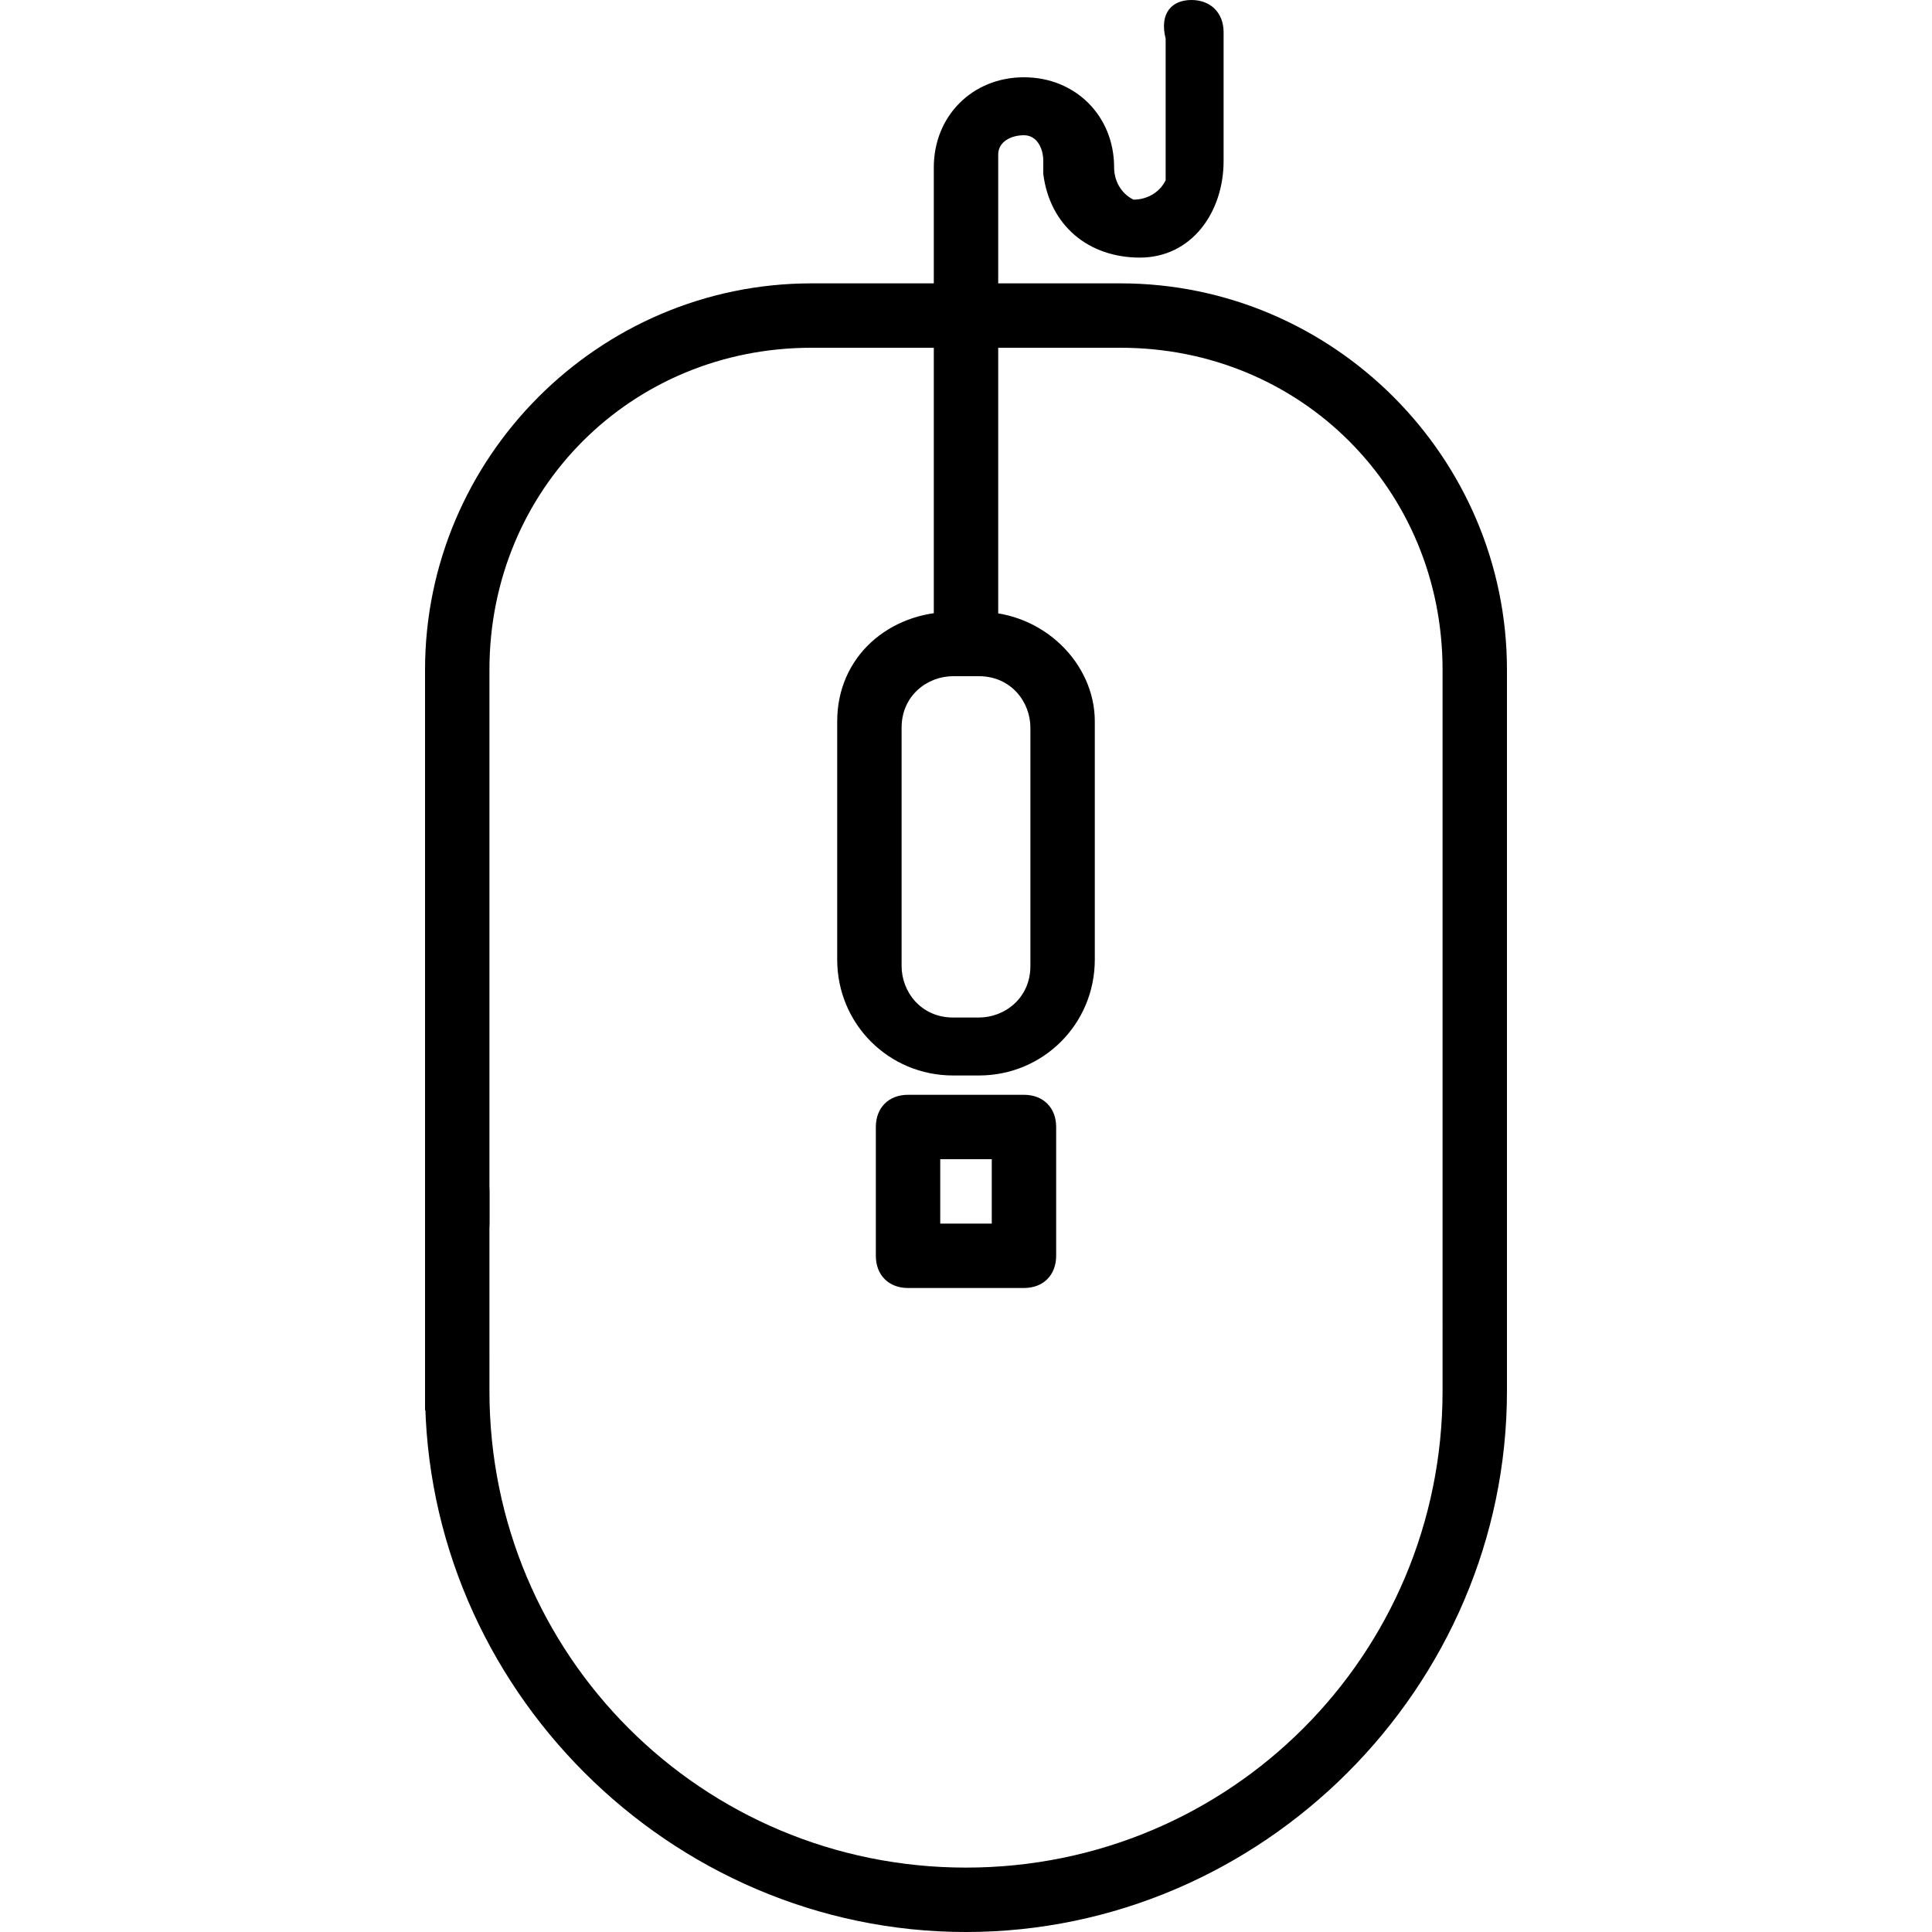 <?xml version="1.0" encoding="UTF-8"?>
<!-- Generator: Adobe Illustrator 27.1.1, SVG Export Plug-In . SVG Version: 6.00 Build 0)  -->
<svg xmlns="http://www.w3.org/2000/svg" xmlns:xlink="http://www.w3.org/1999/xlink" version="1.1" id="Layer_1" x="0px" y="0px" viewBox="0 0 30 30" style="enable-background:new 0 0 30 30;" xml:space="preserve">
<g id="Layer_12">
	<path d="M7.6,21.4l-1,0.5v-5.4v-6.1c0-3.3,2.7-6,6-6h4.8c3.3,0,6,2.7,6,6V11v2v8.6c0,4.6-3.8,8.4-8.4,8.4c-4.6,0-8.4-3.8-8.4-8.4   V21c0-0.3,0.2-0.5,0.5-0.5c0.3,0,0.5,0.2,0.5,0.5v0.6c0,4.1,3.3,7.4,7.4,7.4s7.4-3.3,7.4-7.4V13v-2v-0.6c0-2.8-2.2-5-5-5h-4.8   c-2.8,0-5,2.2-5,5v6.1V21.4z"></path>
	<path d="M7.1,19.5c-0.3,0-0.5-0.2-0.5-0.5v-0.5c0-0.3,0.2-0.5,0.5-0.5c0.3,0,0.5,0.2,0.5,0.5V19C7.6,19.3,7.4,19.5,7.1,19.5z"></path>
	<path d="M15.2,16.7h-0.4c-1,0-1.8-0.8-1.8-1.8v-3.7c0-1,0.8-1.7,1.8-1.7h0.4c1,0,1.8,0.8,1.8,1.7v3.7C17,15.9,16.2,16.7,15.2,16.7z    M14.8,10.5c-0.4,0-0.8,0.3-0.8,0.8v3.7c0,0.4,0.3,0.8,0.8,0.8h0.4c0.4,0,0.8-0.3,0.8-0.8v-3.7c0-0.4-0.3-0.8-0.8-0.8H14.8z"></path>
	<path d="M15,10.5c-0.3,0-0.5-0.2-0.5-0.5V2.6c0-0.8,0.6-1.4,1.4-1.4c0.8,0,1.4,0.6,1.4,1.4c0,0.2,0.1,0.4,0.3,0.5   c0.2,0,0.4-0.1,0.5-0.3c0-0.1,0-0.1,0-0.2v-2C18,0.2,18.2,0,18.5,0S19,0.2,19,0.5v2C19,3.3,18.5,4,17.7,4c-0.8,0-1.4-0.5-1.5-1.3   c0-0.1,0-0.1,0-0.2c0-0.2-0.1-0.4-0.3-0.4c-0.2,0-0.4,0.1-0.4,0.3c0,0,0,0.1,0,0.2V10C15.5,10.3,15.3,10.5,15,10.5L15,10.5z"></path>
	<path d="M15.9,20h-1.8c-0.3,0-0.5-0.2-0.5-0.5v-2c0-0.3,0.2-0.5,0.5-0.5h1.8c0.3,0,0.5,0.2,0.5,0.5v2C16.4,19.8,16.2,20,15.9,20z    M14.6,19h0.8v-1h-0.8V19z"></path>
</g>
</svg>
